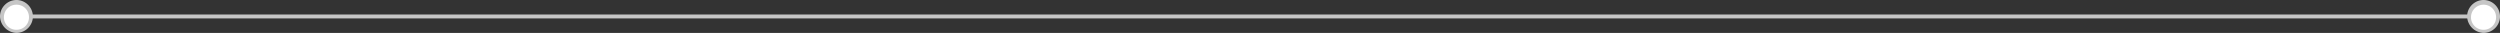 <?xml version="1.0" encoding="UTF-8"?> <svg xmlns="http://www.w3.org/2000/svg" viewBox="0 0 319.1 4.2"><rect x="0" y="0" width="319.1" height="4.2" fill="#333333" stroke="none"/> <defs> <style>.cls-1{fill:none;stroke:#c6c6c6;stroke-miterlimit:10;stroke-width:0.5px;}.cls-2{fill:#fff;}.cls-3{fill:#c6c6c6;}</style> </defs> <title>Ресурс 13</title> <g id="Слой_2" data-name="Слой 2"> <g id="Слой_1-2" data-name="Слой 1"> <line class="cls-1" x1="317.1" y1="2.1" x2="2" y2="2.1"></line> <path class="cls-2" d="M317,.2a1.9,1.9,0,0,1,1.9,1.9A1.84,1.84,0,0,1,317,4a1.9,1.9,0,1,1,0-3.8Z"></path> <path class="cls-3" d="M317,0a2.11,2.11,0,0,0-2.1,2.1A2.18,2.18,0,0,0,317,4.2a2.11,2.11,0,0,0,2.1-2.1A2.11,2.11,0,0,0,317,0Zm0,3.8a1.58,1.58,0,0,1-1.6-1.6,1.6,1.6,0,1,1,3.2,0A1.58,1.58,0,0,1,317,3.8Z"></path> <path class="cls-2" d="M2.1.2A1.9,1.9,0,1,0,4,2.1,1.9,1.9,0,0,0,2.1.2Z"></path> <path class="cls-3" d="M2.1,0A2.11,2.11,0,0,1,4.2,2.1,2.11,2.11,0,0,1,2.1,4.2,2.18,2.18,0,0,1,0,2.1,2.11,2.11,0,0,1,2.1,0Zm0,3.8A1.58,1.58,0,0,0,3.7,2.2,1.58,1.58,0,0,0,2.1.6,1.58,1.58,0,0,0,.5,2.2,1.58,1.58,0,0,0,2.1,3.8Z"></path> </g> </g> </svg> 